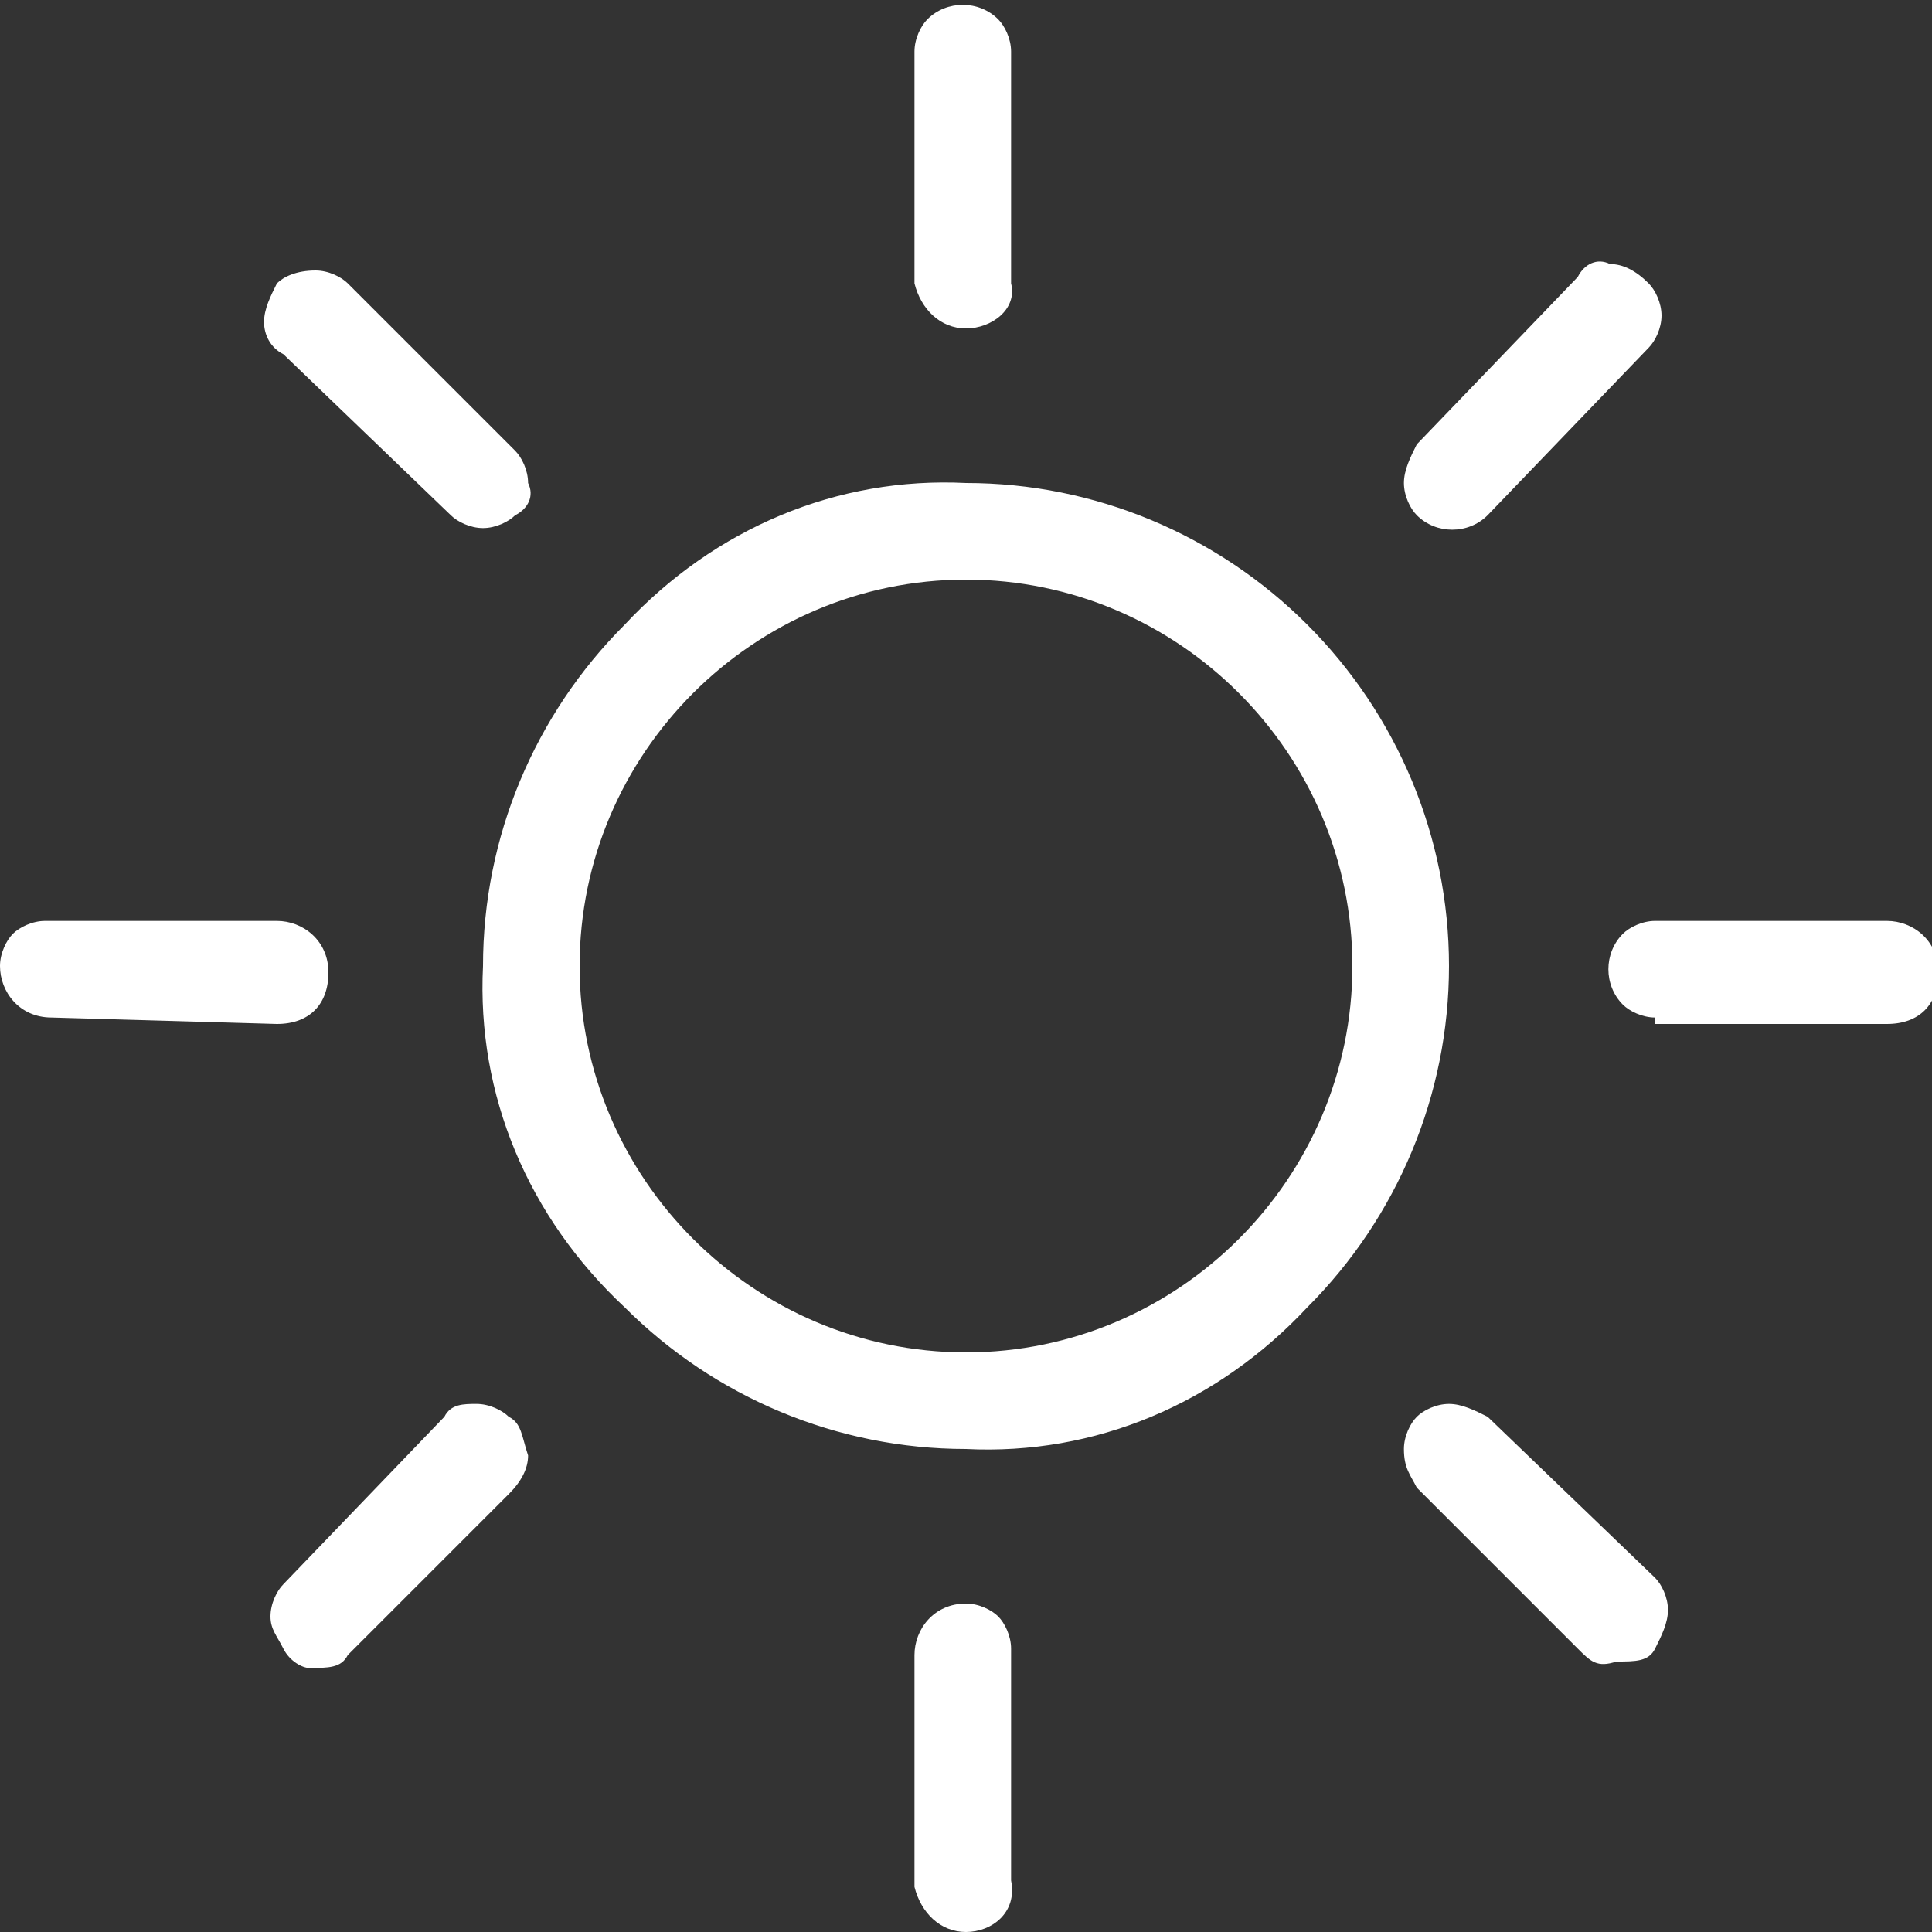<?xml version="1.0" encoding="utf-8"?>
<!-- Generator: Adobe Illustrator 27.8.1, SVG Export Plug-In . SVG Version: 6.00 Build 0)  -->
<svg version="1.1" id="Layer_1" xmlns="http://www.w3.org/2000/svg" xmlns:xlink="http://www.w3.org/1999/xlink" x="0px" y="0px"
	 viewBox="0 0 30 30" style="enable-background:new 0 0 30 30;" xml:space="preserve">
<rect x="0" y="0" width="30" height="30" fill="#333333" stroke="none"/>
<style type="text/css">
	.st0{fill:#FFFFFF;}
</style>
<path id="Path_7061" class="st0" d="M15,5.1c-0.4,0-0.7-0.3-0.8-0.7c0,0,0,0,0,0V0.8c0-0.2,0.1-0.4,0.2-0.5c0.3-0.3,0.8-0.3,1.1,0
	c0.1,0.1,0.2,0.3,0.2,0.5v3.6C15.8,4.8,15.4,5.1,15,5.1C15,5.1,15,5.1,15,5.1 M22,8c-0.1-0.1-0.2-0.3-0.2-0.5c0-0.2,0.1-0.4,0.2-0.6
	l2.5-2.6c0.1-0.2,0.3-0.3,0.5-0.2c0.2,0,0.4,0.1,0.6,0.3c0.1,0.1,0.2,0.3,0.2,0.5c0,0.2-0.1,0.4-0.2,0.5L23.1,8
	C22.8,8.3,22.3,8.3,22,8C22,8.1,22,8,22,8 M25.7,15.8c-0.2,0-0.4-0.1-0.5-0.2c-0.3-0.3-0.3-0.8,0-1.1c0.1-0.1,0.3-0.2,0.5-0.2h3.6
	c0.4,0,0.8,0.3,0.8,0.8s-0.3,0.8-0.8,0.8H25.7z M15,30c-0.4,0-0.7-0.3-0.8-0.7c0,0,0,0,0,0v-3.6c0-0.4,0.3-0.8,0.8-0.8
	c0.2,0,0.4,0.1,0.5,0.2c0.1,0.1,0.2,0.3,0.2,0.5v3.6C15.8,29.7,15.4,30,15,30C15,30,15,30,15,30 M7,8L4.4,5.5C4.2,5.4,4.1,5.2,4.1,5
	c0-0.2,0.1-0.4,0.2-0.6c0.1-0.1,0.3-0.2,0.6-0.2c0.2,0,0.4,0.1,0.5,0.2L8,7c0.1,0.1,0.2,0.3,0.2,0.5C8.3,7.7,8.2,7.9,8,8
	C7.9,8.1,7.7,8.2,7.5,8.2C7.3,8.2,7.1,8.1,7,8 M24.5,25.6L22,23.1c-0.1-0.2-0.2-0.3-0.2-0.6c0-0.2,0.1-0.4,0.2-0.5
	c0.1-0.1,0.3-0.2,0.5-0.2c0.2,0,0.4,0.1,0.6,0.2l2.6,2.5c0.1,0.1,0.2,0.3,0.2,0.5c0,0.2-0.1,0.4-0.2,0.6c-0.1,0.2-0.3,0.2-0.6,0.2
	C24.8,25.9,24.7,25.8,24.5,25.6 M0.8,15.8C0.3,15.8,0,15.4,0,15c0,0,0,0,0,0c0-0.2,0.1-0.4,0.2-0.5c0.1-0.1,0.3-0.2,0.5-0.2h3.6
	c0.4,0,0.8,0.3,0.8,0.8s-0.3,0.8-0.8,0.8c0,0,0,0,0,0L0.8,15.8z M4.4,25.6c-0.1-0.2-0.2-0.3-0.2-0.5c0-0.2,0.1-0.4,0.2-0.5L6.9,22
	c0.1-0.2,0.3-0.2,0.5-0.2c0.2,0,0.4,0.1,0.5,0.2c0.2,0.1,0.2,0.3,0.3,0.6c0,0.2-0.1,0.4-0.3,0.6l-2.5,2.5c-0.1,0.2-0.3,0.2-0.6,0.2
	C4.7,25.9,4.5,25.8,4.4,25.6 M15,22.5c-2,0-3.9-0.8-5.3-2.2C8.2,18.9,7.4,17,7.5,15c0-2,0.8-3.9,2.2-5.3C11.1,8.2,13,7.4,15,7.5
	c2,0,3.9,0.8,5.3,2.2c1.4,1.4,2.2,3.3,2.2,5.3c0,2-0.8,3.9-2.2,5.3C18.9,21.8,17,22.6,15,22.5 M15,21c3.3,0,6-2.7,6-6
	c0-3.3-2.7-6-6-6c-3.3,0-6,2.7-6,6C9,18.3,11.7,21,15,21"/>
</svg>

